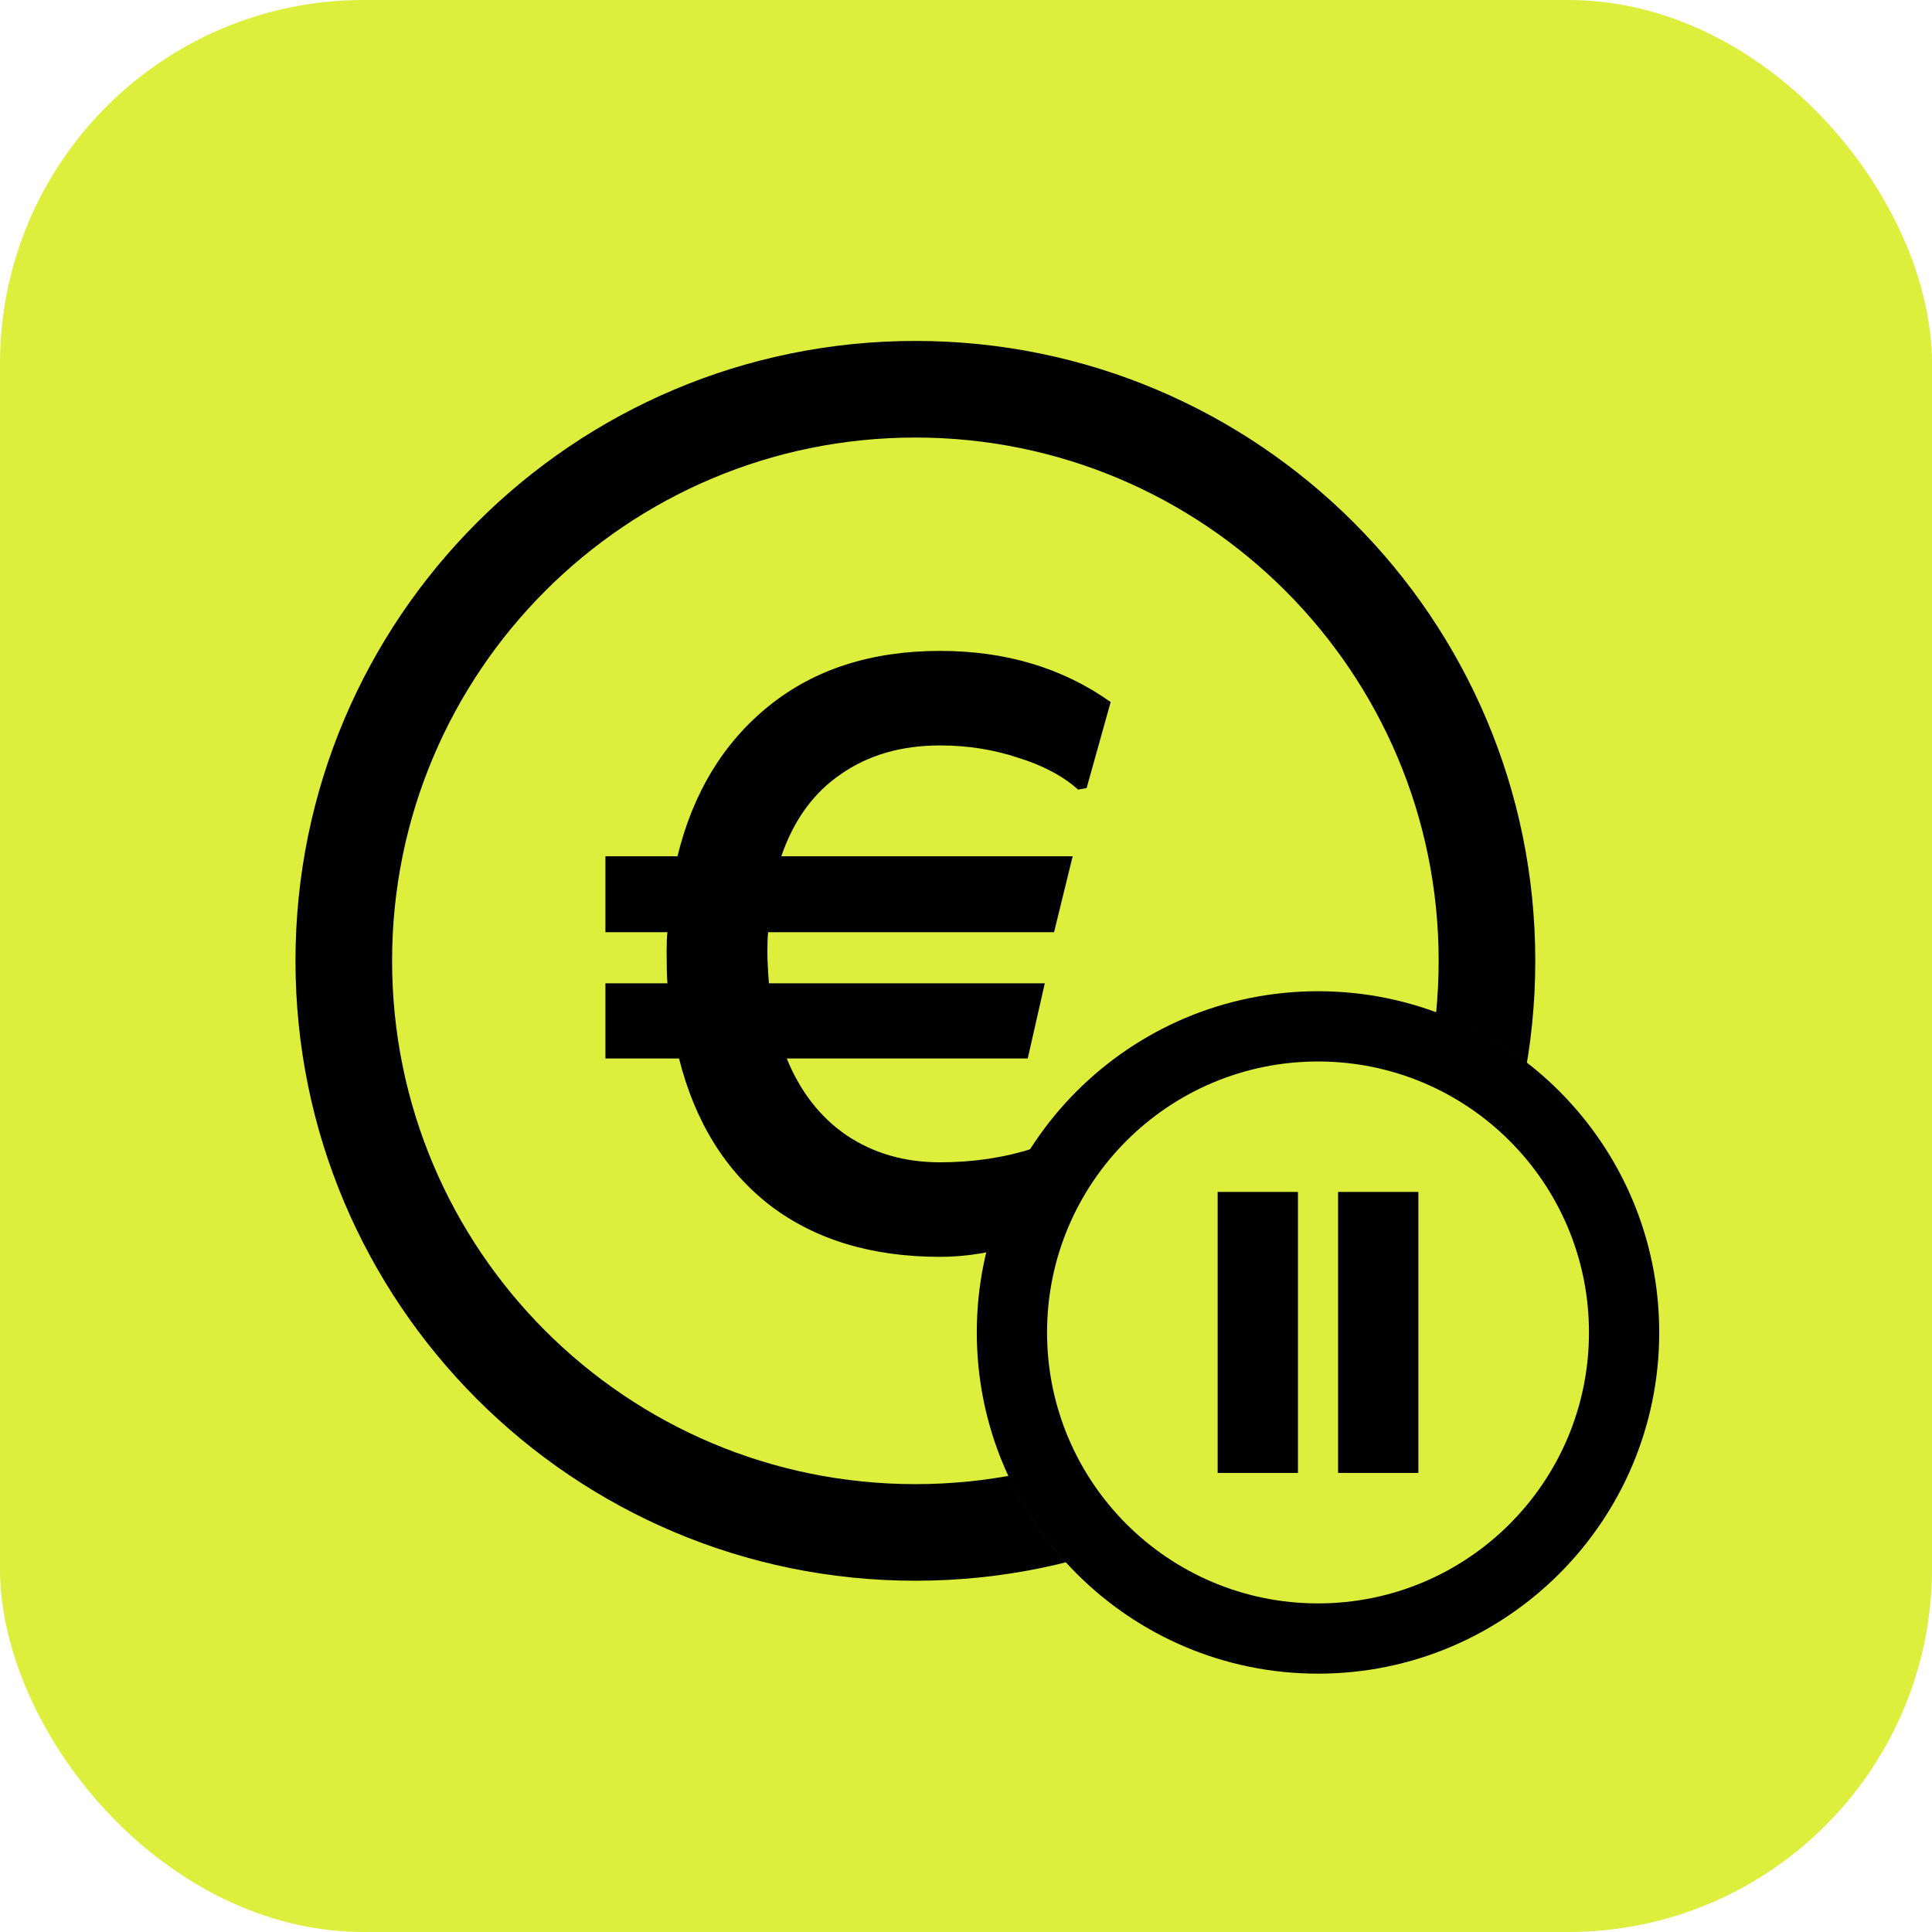 <svg width="85" height="85" viewBox="0 0 85 85" fill="none" xmlns="http://www.w3.org/2000/svg">
<rect width="85" height="85" rx="16" fill="#DDEE3D"/>
<path fill-rule="evenodd" clip-rule="evenodd" d="M40.273 65.296C52.988 65.296 63.295 54.988 63.295 42.273C63.295 29.558 52.988 19.25 40.273 19.25C27.558 19.25 17.25 29.558 17.25 42.273C17.25 54.988 27.558 65.296 40.273 65.296ZM40.273 69.546C55.335 69.546 67.546 57.335 67.546 42.273C67.546 27.21 55.335 15 40.273 15C25.21 15 13 27.21 13 42.273C13 57.335 25.21 69.546 40.273 69.546Z" fill="black"/>
<path d="M41.364 51.137C42.818 51.137 44.182 50.932 45.455 50.523C46.75 50.114 47.693 49.614 48.284 49.023L48.761 49.228L47.773 53.148C47.205 53.739 46.284 54.25 45.011 54.682C43.761 55.091 42.545 55.296 41.364 55.296C38.364 55.296 35.875 54.546 33.898 53.046C31.92 51.523 30.579 49.364 29.875 46.569H26.636V43.262H29.364C29.341 42.966 29.329 42.5 29.329 41.864C29.329 41.478 29.341 41.194 29.364 41.012H26.636V37.671H29.807C30.489 34.875 31.829 32.671 33.83 31.057C35.83 29.444 38.341 28.637 41.364 28.637C44.25 28.637 46.75 29.387 48.864 30.887L47.807 34.671L47.432 34.739C46.773 34.148 45.898 33.682 44.807 33.341C43.716 32.978 42.568 32.796 41.364 32.796C39.659 32.796 38.205 33.216 37 34.057C35.795 34.875 34.92 36.08 34.375 37.671H47.193L46.375 41.012H33.795C33.773 41.194 33.761 41.478 33.761 41.864C33.761 42.205 33.784 42.671 33.83 43.262H45.966L45.216 46.569H34.614C35.205 48.023 36.08 49.148 37.239 49.944C38.42 50.739 39.795 51.137 41.364 51.137Z" fill="black"/>
<path d="M73 58.637C73 66.921 66.284 73.637 58 73.637C49.716 73.637 43 66.921 43 58.637C43 50.352 49.716 43.637 58 43.637C66.284 43.637 73 50.352 73 58.637Z" fill="#DDEE3D"/>
<path fill-rule="evenodd" clip-rule="evenodd" d="M57.987 70.543C64.571 70.543 69.908 65.206 69.908 58.622C69.908 52.038 64.571 46.701 57.987 46.701C51.403 46.701 46.066 52.038 46.066 58.622C46.066 65.206 51.403 70.543 57.987 70.543ZM57.987 73.634C66.278 73.634 72.999 66.913 72.999 58.622C72.999 50.331 66.278 43.61 57.987 43.61C49.696 43.61 42.975 50.331 42.975 58.622C42.975 66.913 49.696 73.634 57.987 73.634Z" fill="black"/>
<path d="M53.572 52.44H57.104V64.803H53.572V52.44Z" fill="black"/>
<path d="M58.871 52.44H62.403V64.803H58.871V52.44Z" fill="black"/>
</svg>
